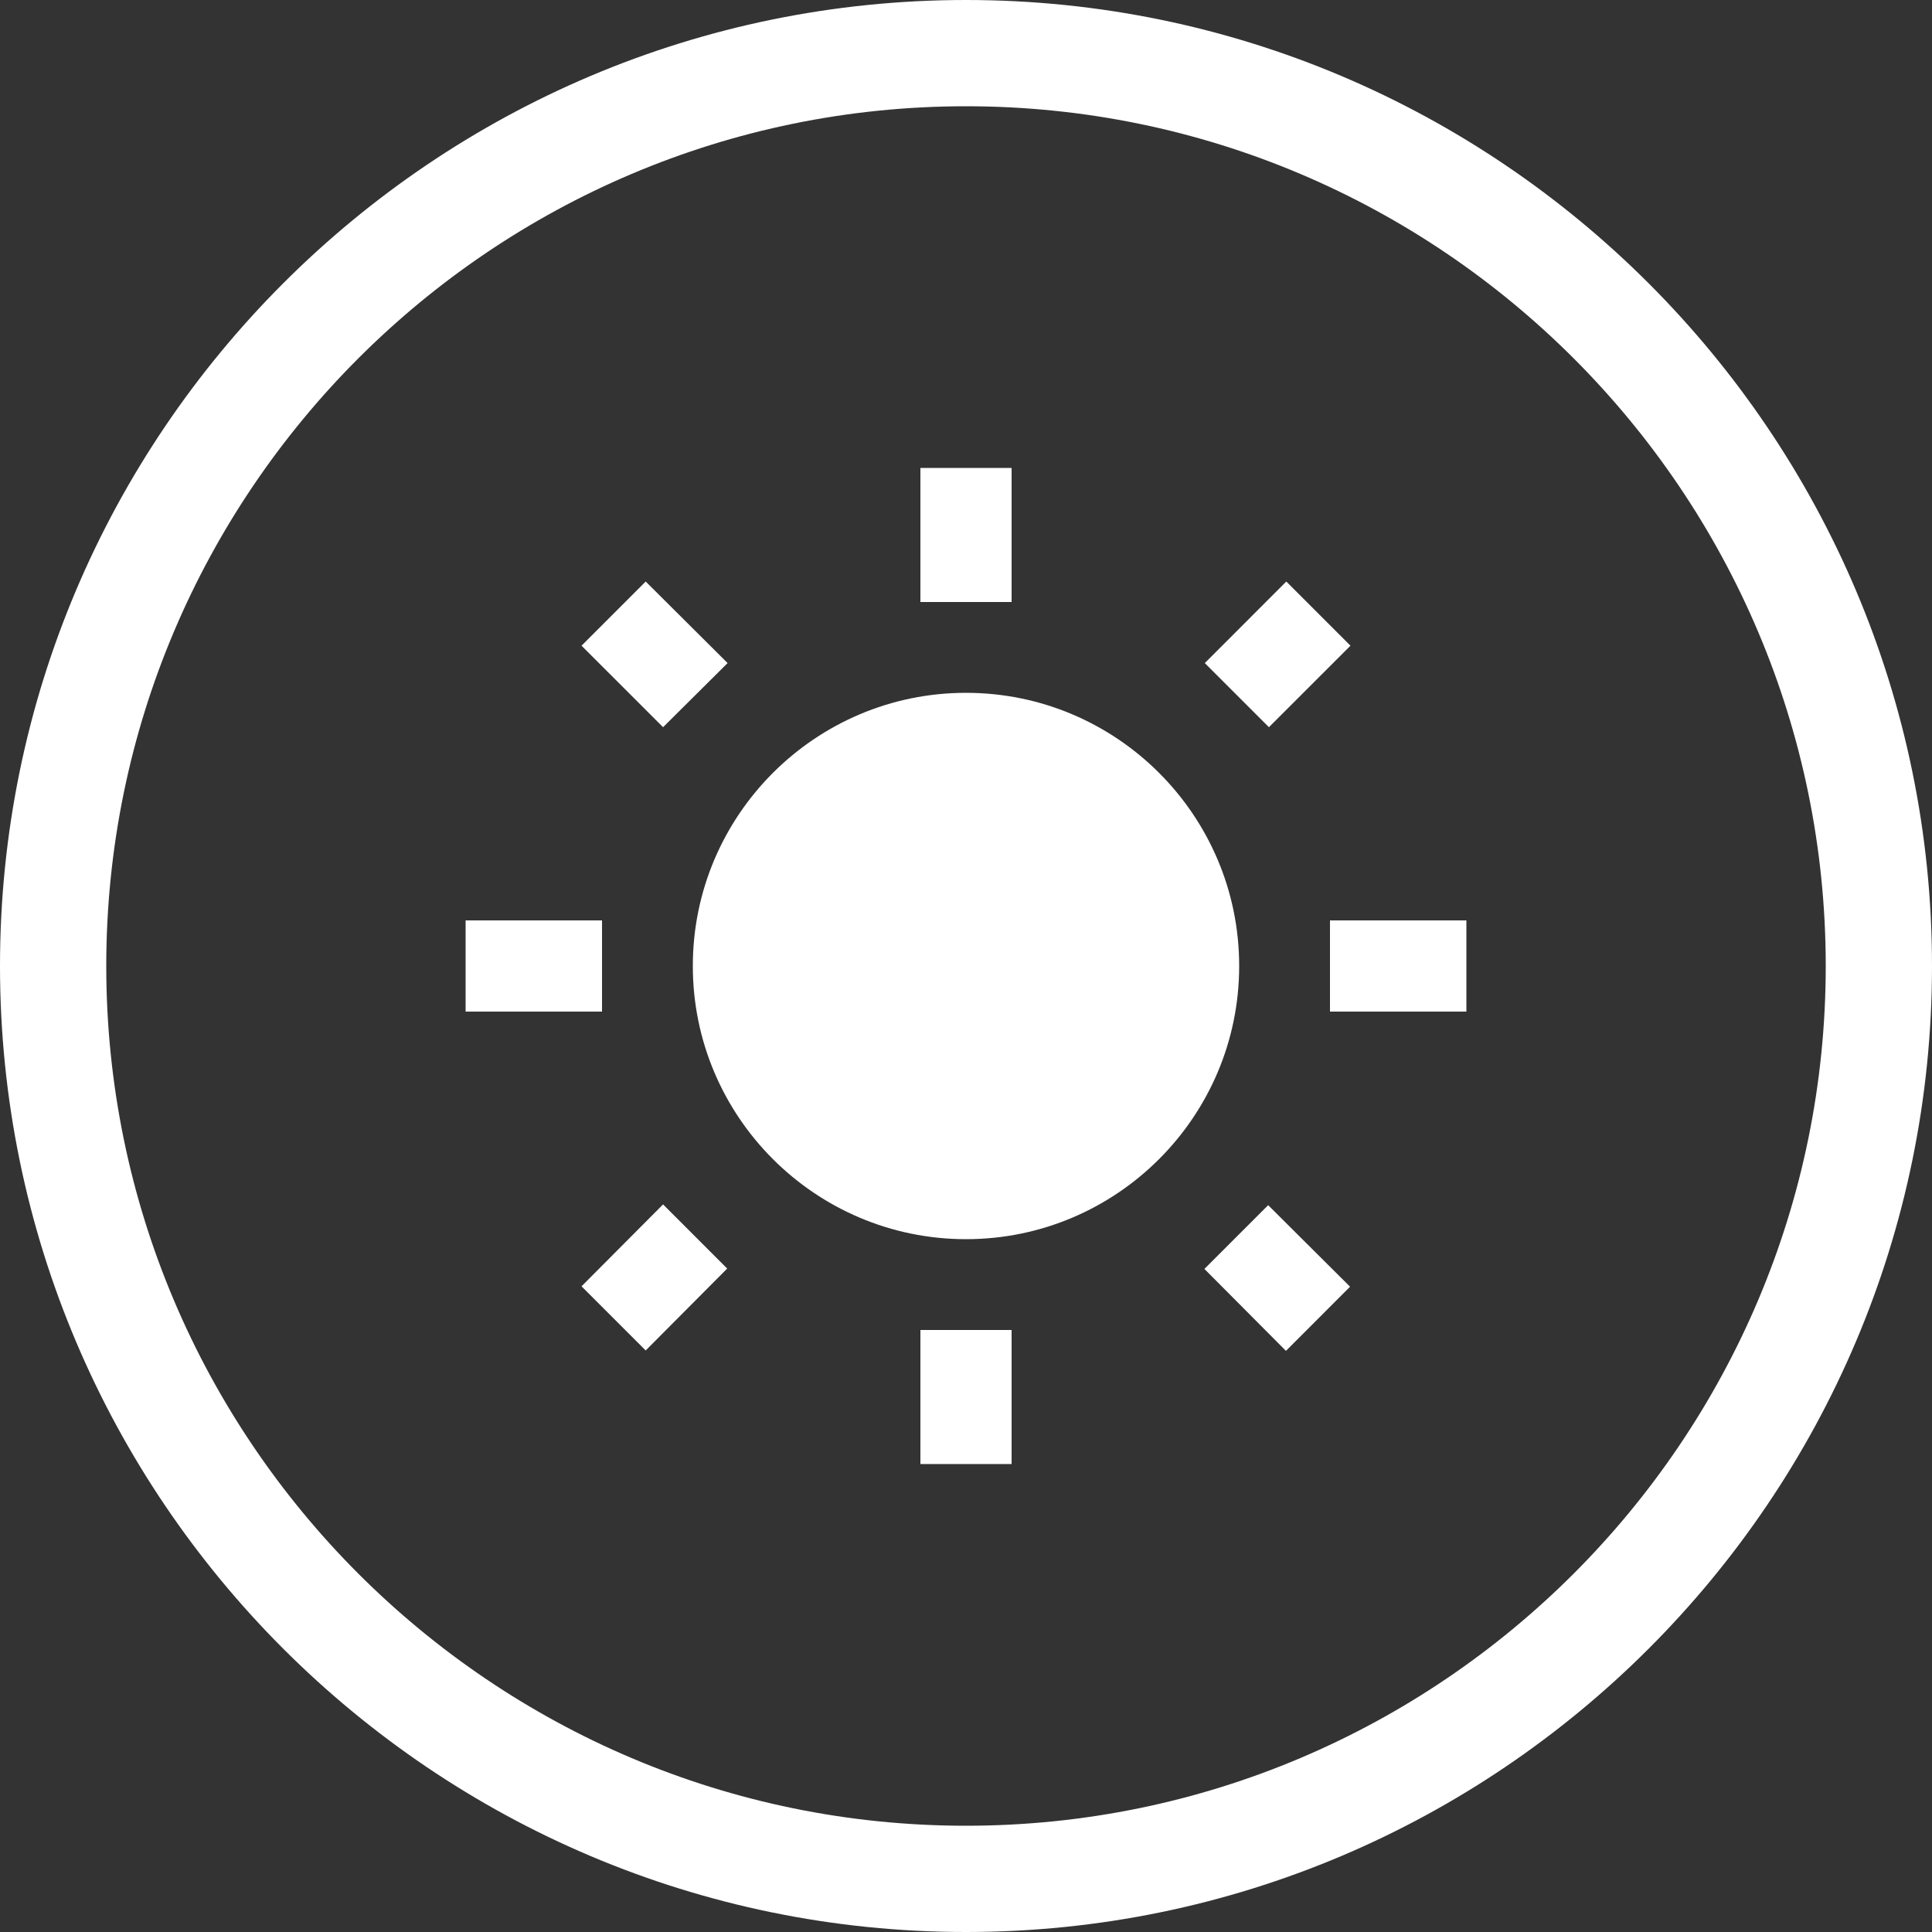 <svg width="48" height="48" viewBox="0 0 48 48" fill="none" xmlns="http://www.w3.org/2000/svg">
<rect x="0" y="0" width="48" height="48" fill="#333333" stroke="none"/>
<path d="M24 48C10.771 48 0 37.238 0 24C0 10.762 10.771 0 24 0C37.229 0 48 10.771 48 24C48 37.229 37.229 48 24 48ZM24 2.64C12.221 2.64 2.64 12.221 2.64 24C2.64 35.779 12.221 45.36 24 45.36C35.779 45.36 45.36 35.779 45.36 24C45.36 12.221 35.779 2.64 24 2.64Z" fill="white"/>
<path d="M18.077 16.474L16.042 14.448L14.448 16.042L16.474 18.067L18.077 16.474ZM14.957 22.867H11.568V25.133H14.957V22.867ZM25.133 11.626H22.867V14.957H25.133V11.626ZM33.552 16.042L31.958 14.448L29.933 16.474L31.526 18.067L33.552 16.042ZM29.923 31.526L31.949 33.562L33.542 31.968L31.507 29.942L29.923 31.526ZM33.043 22.867V25.133H36.432V22.867H33.043ZM24 17.213C20.256 17.213 17.213 20.256 17.213 24C17.213 27.744 20.256 30.787 24 30.787C27.744 30.787 30.787 27.744 30.787 24C30.787 20.256 27.744 17.213 24 17.213ZM22.867 36.374H25.133V33.043H22.867V36.374ZM14.448 31.958L16.042 33.552L18.067 31.517L16.474 29.923L14.448 31.958Z" fill="white"/>
</svg>
